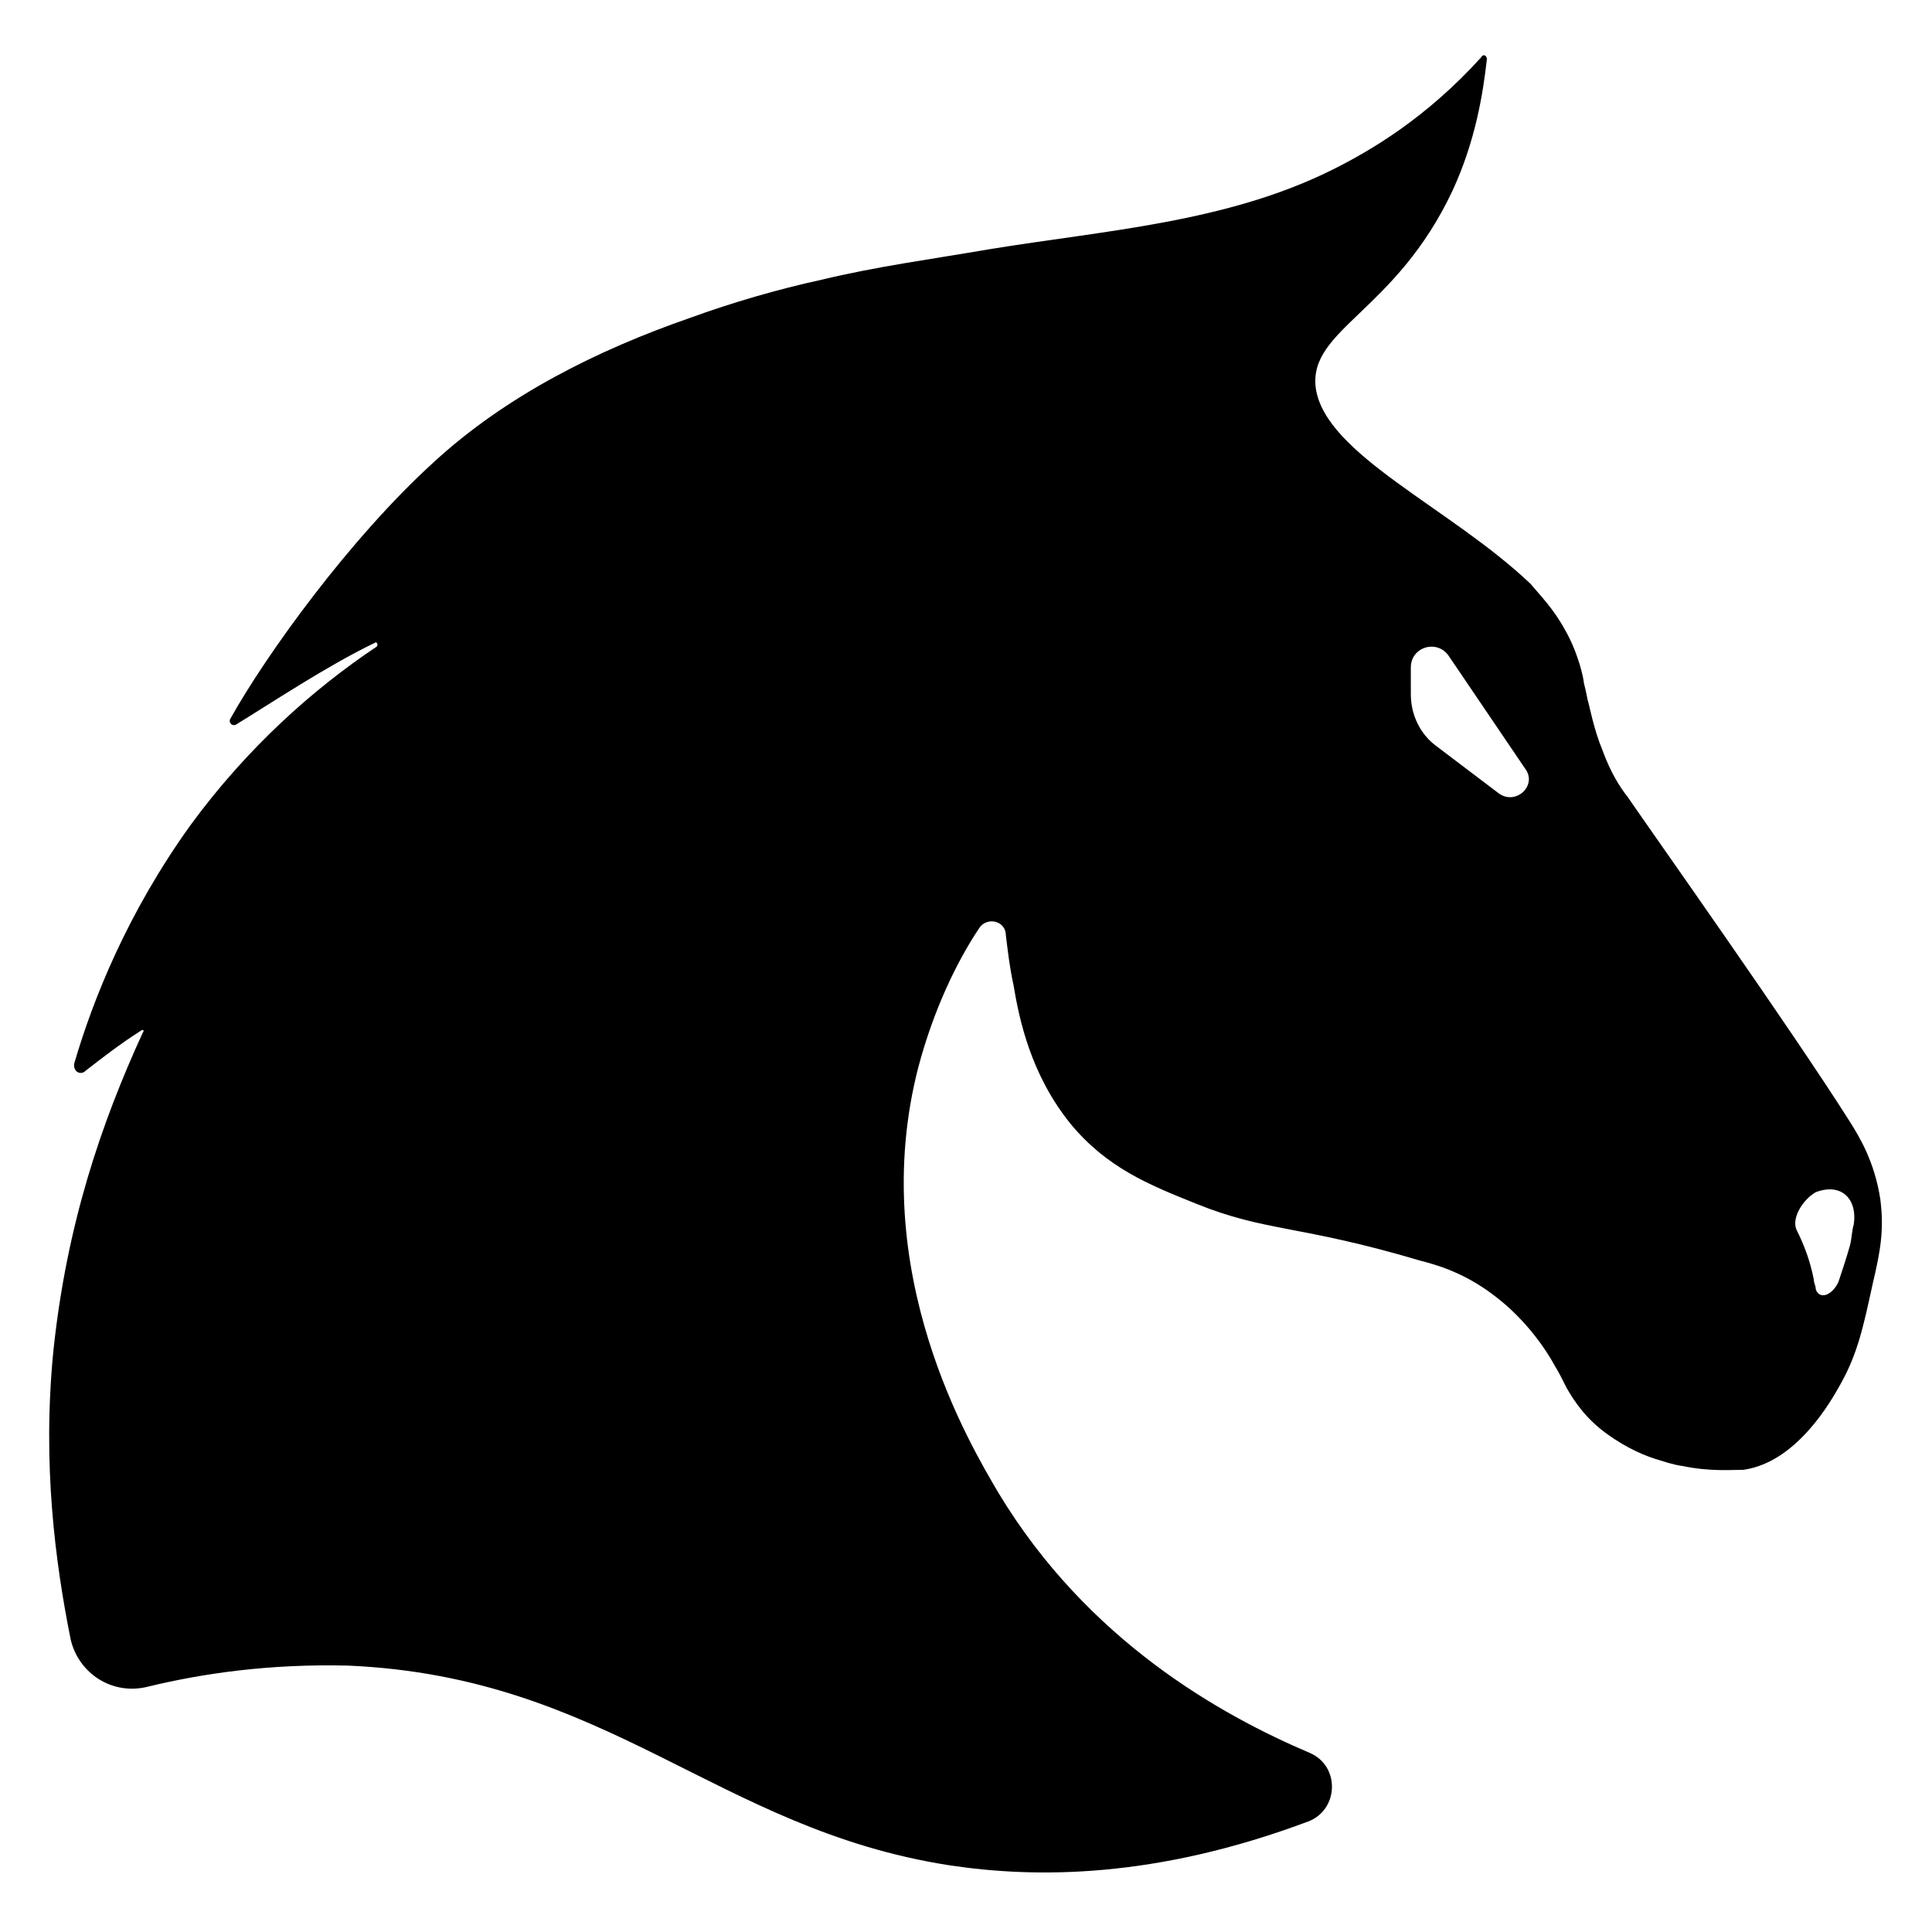 <?xml version="1.0" encoding="UTF-8"?>
<!-- Uploaded to: SVG Repo, www.svgrepo.com, Generator: SVG Repo Mixer Tools -->
<svg fill="#000000" width="800px" height="800px" version="1.1" viewBox="144 144 512 512" xmlns="http://www.w3.org/2000/svg">
 <path d="m642.33 461.97c-1.512-10.078-5.543-16.625-8.062-20.656-15.617-24.688-52.395-76.578-58.945-86.152-2.016-2.519-4.535-6.551-6.551-12.09-2.519-6.047-3.527-12.09-4.031-13.602-0.504-2.519-0.504-2.519-1.008-4.535 0-1.008-1.512-8.062-5.039-14.105-3.023-5.543-6.551-9.07-9.07-12.09-21.16-20.152-54.41-34.258-56.93-51.891-2.016-15.617 21.16-20.152 36.273-52.395 6.047-13.098 8.062-25.695 9.07-34.762 0-1.008-1.008-1.512-1.512-0.504-14.609 16.121-29.223 24.688-39.297 29.727-28.215 14.105-60.457 16.121-91.191 21.16-14.609 2.519-29.727 4.535-44.336 8.062-11.586 2.519-23.68 6.047-34.762 10.078-24.688 8.566-48.871 20.656-68.016 38.289-22.168 20.152-44.336 50.883-53.906 68.016-0.504 1.008 0.504 2.016 1.512 1.512 9.07-5.543 24.184-15.617 36.777-21.664 0.504-0.504 1.008 0.504 0.504 1.008-16.625 11.082-34.258 26.703-49.375 47.359-16.625 23.176-25.695 45.848-30.73 62.977-0.504 2.016 1.512 3.527 3.023 2.016 4.535-3.527 9.07-7.055 14.609-10.578 0.504-0.504 1.008 0 0.504 0.504-11.078 24.164-20.148 50.863-23.672 84.117-3.023 30.23 0.504 56.426 4.535 76.578 2.016 9.07 11.082 15.113 20.656 12.594 14.609-3.527 32.242-6.047 52.898-5.543 69.023 3.023 97.738 43.328 159.2 52.898 23.176 3.527 54.914 3.527 95.219-11.586 8.062-3.023 8.566-14.609 0.504-18.137-23.68-10.078-58.945-29.727-82.625-69.023-7.055-12.09-35.266-58.441-21.16-112.85 4.031-15.113 10.078-27.711 16.121-36.777 2.016-3.023 7.055-2.016 7.055 2.016 0.504 4.031 1.008 8.566 2.016 13.098 1.512 9.07 4.535 23.68 15.113 36.777 9.574 11.586 20.656 16.121 33.25 21.16 18.641 7.559 27.207 5.543 59.449 15.113 6.047 1.512 13.098 4.031 20.656 10.078 9.574 7.559 14.609 17.129 14.609 17.129 1.512 2.519 2.016 3.527 3.527 6.551 2.016 3.527 5.039 8.062 10.578 12.09 5.543 4.031 10.578 6.047 14.105 7.055 3.023 1.008 5.543 1.512 6.047 1.512 7.055 1.512 13.098 1.008 16.121 1.008 14.105-2.016 23.176-18.137 25.695-22.672 4.535-8.062 6.047-15.113 8.566-26.703 2.019-8.562 3.027-14.105 2.019-22.164zm-101.27-107.82-16.625-12.594c-4.031-3.023-6.551-8.062-6.551-13.602v-7.055c0-5.543 7.055-7.559 10.078-3.023l20.152 29.727c3.523 4.531-2.523 10.074-7.055 6.547zm94.211 114.36c-0.504 1.512-0.504 3.527-1.008 5.543-1.008 3.527-2.016 6.551-3.023 9.574-1.512 3.527-5.039 5.039-6.047 2.016 0-1.008-0.504-1.512-0.504-2.519-1.008-5.039-2.519-9.07-4.535-13.098-1.512-3.023 1.512-8.062 5.039-10.078 6.551-2.519 11.086 1.512 10.078 8.562z"/>
</svg>